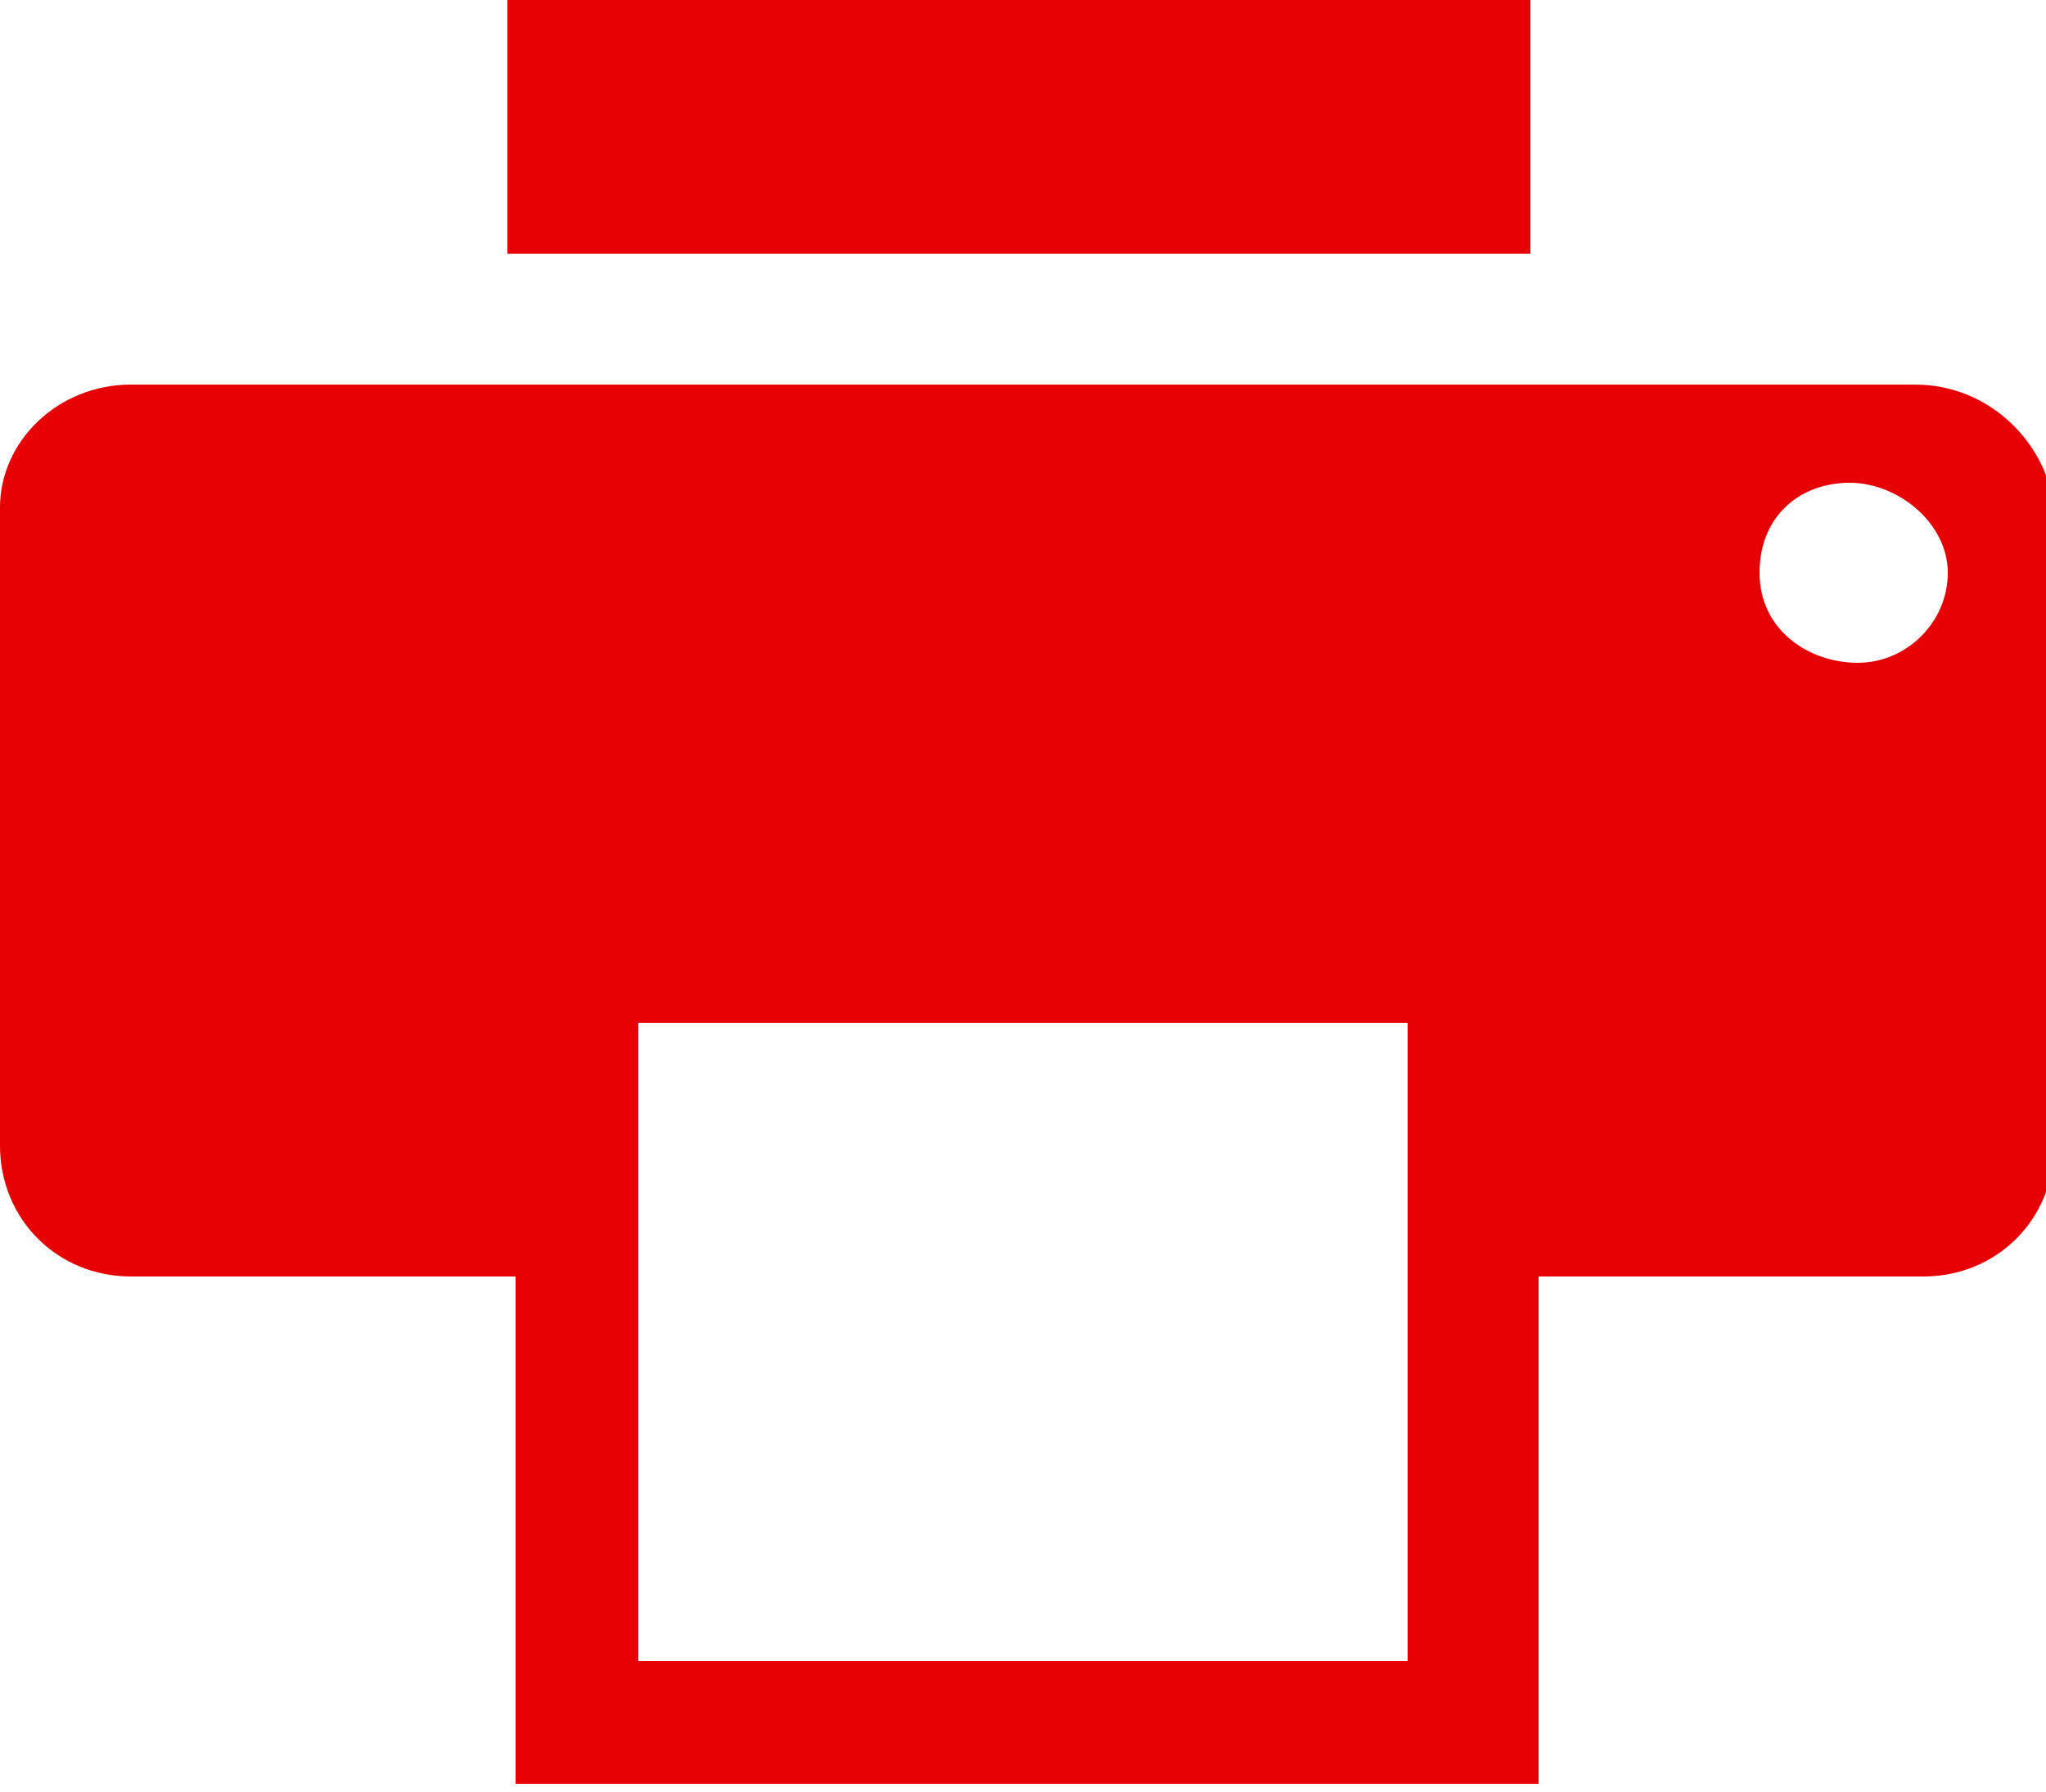 <?xml version="1.0" encoding="utf-8"?>
<!-- Generator: Adobe Illustrator 19.0.0, SVG Export Plug-In . SVG Version: 6.00 Build 0)  -->
<svg version="1.1" id="Ebene_1" xmlns="http://www.w3.org/2000/svg" xmlns:xlink="http://www.w3.org/1999/xlink" x="0px" y="0px"
	 width="25px" height="21.9px" viewBox="0 0 25 21.9" style="enable-background:new 0 0 25 21.9;" xml:space="preserve">
<style type="text/css">
	.st0{fill:none;}
	.st1{fill:#E60004;}
</style>
<rect id="XMLID_1_" class="st0" width="25" height="25"/>
<path id="XMLID_16_" class="st1" d="M6.2,0h12.5v3.1H6.2V0z M23.4,4.7H1.6C0.7,4.7,0,5.4,0,6.2v7.8c0,0.9,0.7,1.6,1.6,1.6h4.7v6.2
	h12.5v-6.2h4.7c0.9,0,1.6-0.7,1.6-1.6V6.2C25,5.4,24.3,4.7,23.4,4.7z M17.2,20.3H7.8v-7.8h9.4V20.3z M23.8,7c0,0.6-0.5,1.1-1.1,1.1
	S21.5,7.7,21.5,7s0.5-1.1,1.1-1.1S23.8,6.4,23.8,7z"/>
</svg>
